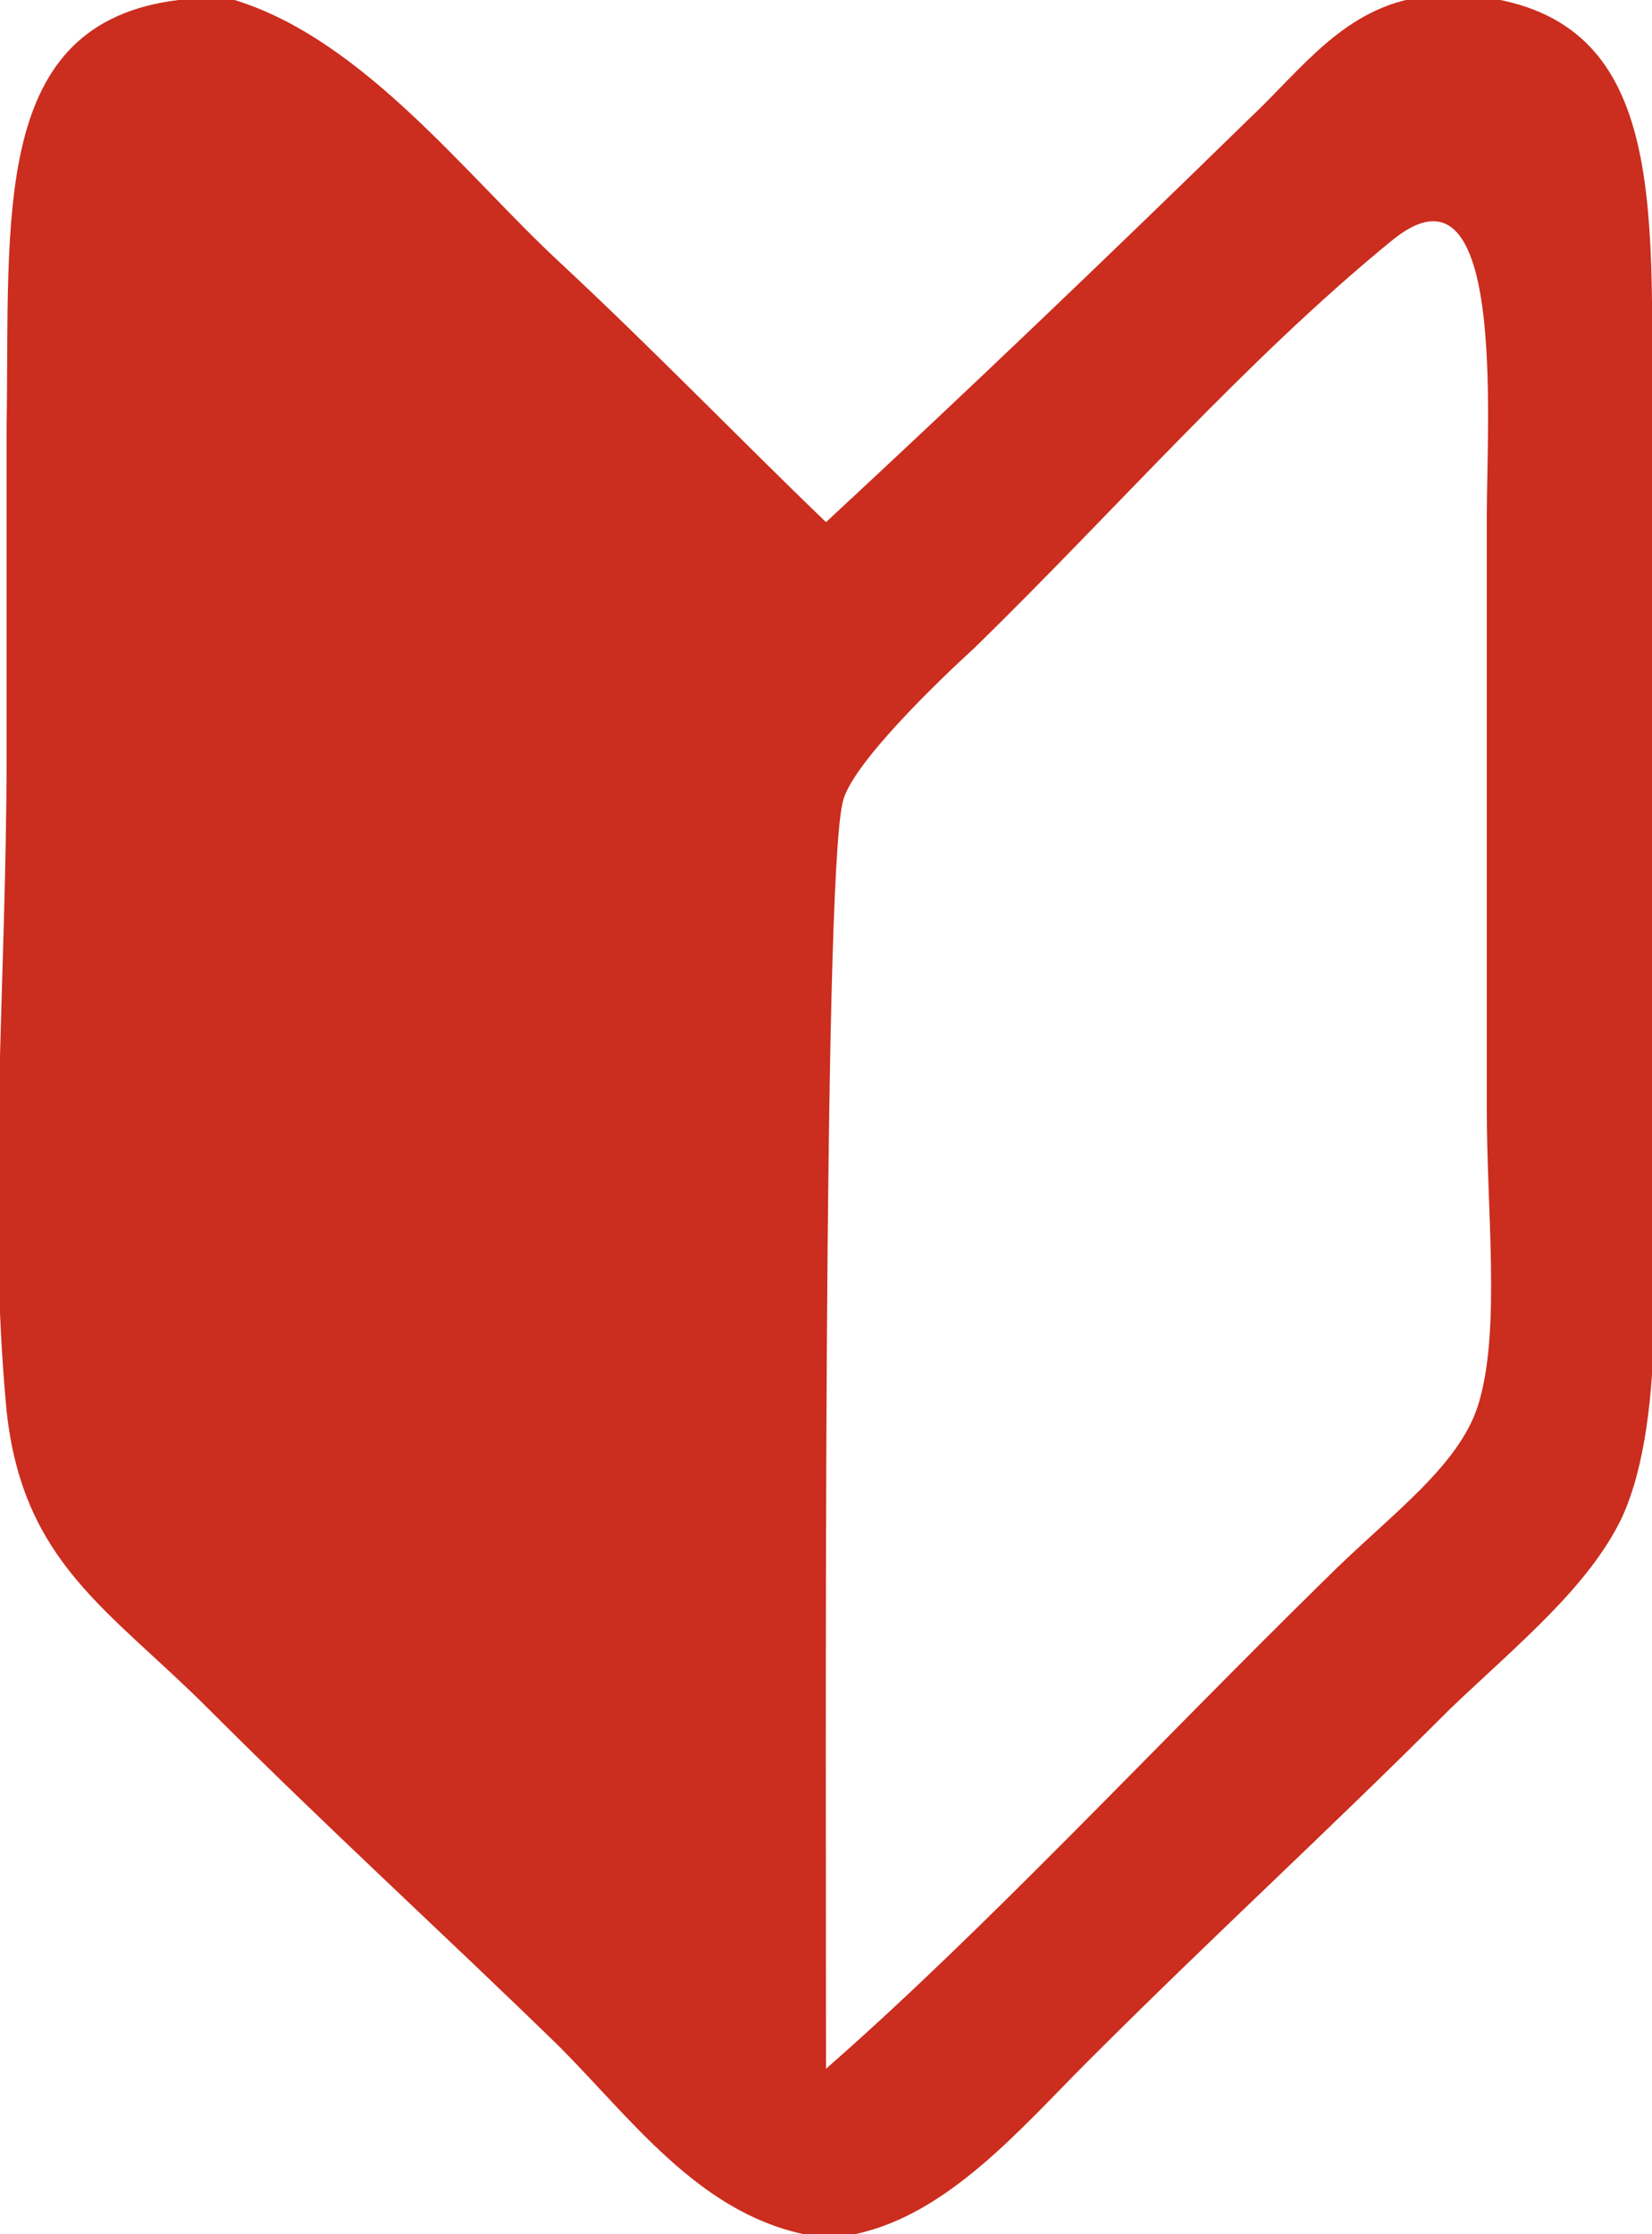 <?xml version="1.0" encoding="utf-8"?>
<!-- Generator: Adobe Illustrator 18.1.1, SVG Export Plug-In . SVG Version: 6.00 Build 0)  -->
<!DOCTYPE svg PUBLIC "-//W3C//DTD SVG 1.1//EN" "http://www.w3.org/Graphics/SVG/1.1/DTD/svg11.dtd">
<svg version="1.1" id="レイヤー_1" xmlns="http://www.w3.org/2000/svg" xmlns:xlink="http://www.w3.org/1999/xlink" x="0px"
	 y="0px" viewBox="0 0 50 67.6" enable-background="new 0 0 50 67.6" xml:space="preserve">
<g id="OuVCis_2_">
	<g>
		<path fill-rule="evenodd" clip-rule="evenodd" fill="#CB2D1E" d="M5.4,0C6,0,6.6,0,7.1,0c3.9,1.2,7,5.3,9.8,7.9
			c2.9,2.7,5.5,5.4,8.1,7.9c4.1-3.8,8.4-7.9,12.8-12.2c1.6-1.5,2.9-3.4,5.3-3.7c0.6,0,1.1,0,1.7,0c5.6,0.7,5.2,6.2,5.2,12.8
			c0,6.9,0,13.3,0,20.1c0,4.6,0.5,10-0.9,13.1c-1,2.1-3.1,3.8-5.2,5.8c-3.8,3.8-7.1,6.8-11,10.7c-2,2-4.2,4.6-7,5.2
			c-0.5,0-1.1,0-1.6,0c-3.2-0.7-5.2-3.5-7.4-5.7c-3.7-3.6-6.9-6.5-10.6-10.2c-3-3-5.6-4.4-6.1-9c-0.6-6.3,0-13,0-19.9
			c0-2.7,0-6.2,0-9.9C0.3,6.5-0.3,0.7,5.4,0z M40.1,47.8c2-2,4.2-3.5,4.7-5.5c0.6-2.2,0.2-5.7,0.2-8.7c0-6.8,0-11.2,0-18
			c0-2.9,0.6-11.2-2.9-8.3c-4.4,3.6-8.3,8.1-12.6,12.3c-1.1,1-3.8,3.6-4,4.7c-0.6,2.6-0.5,28.9-0.5,38.3
			C29.8,58.4,34.9,52.9,40.1,47.8z"/>
	</g>
</g>
</svg>
